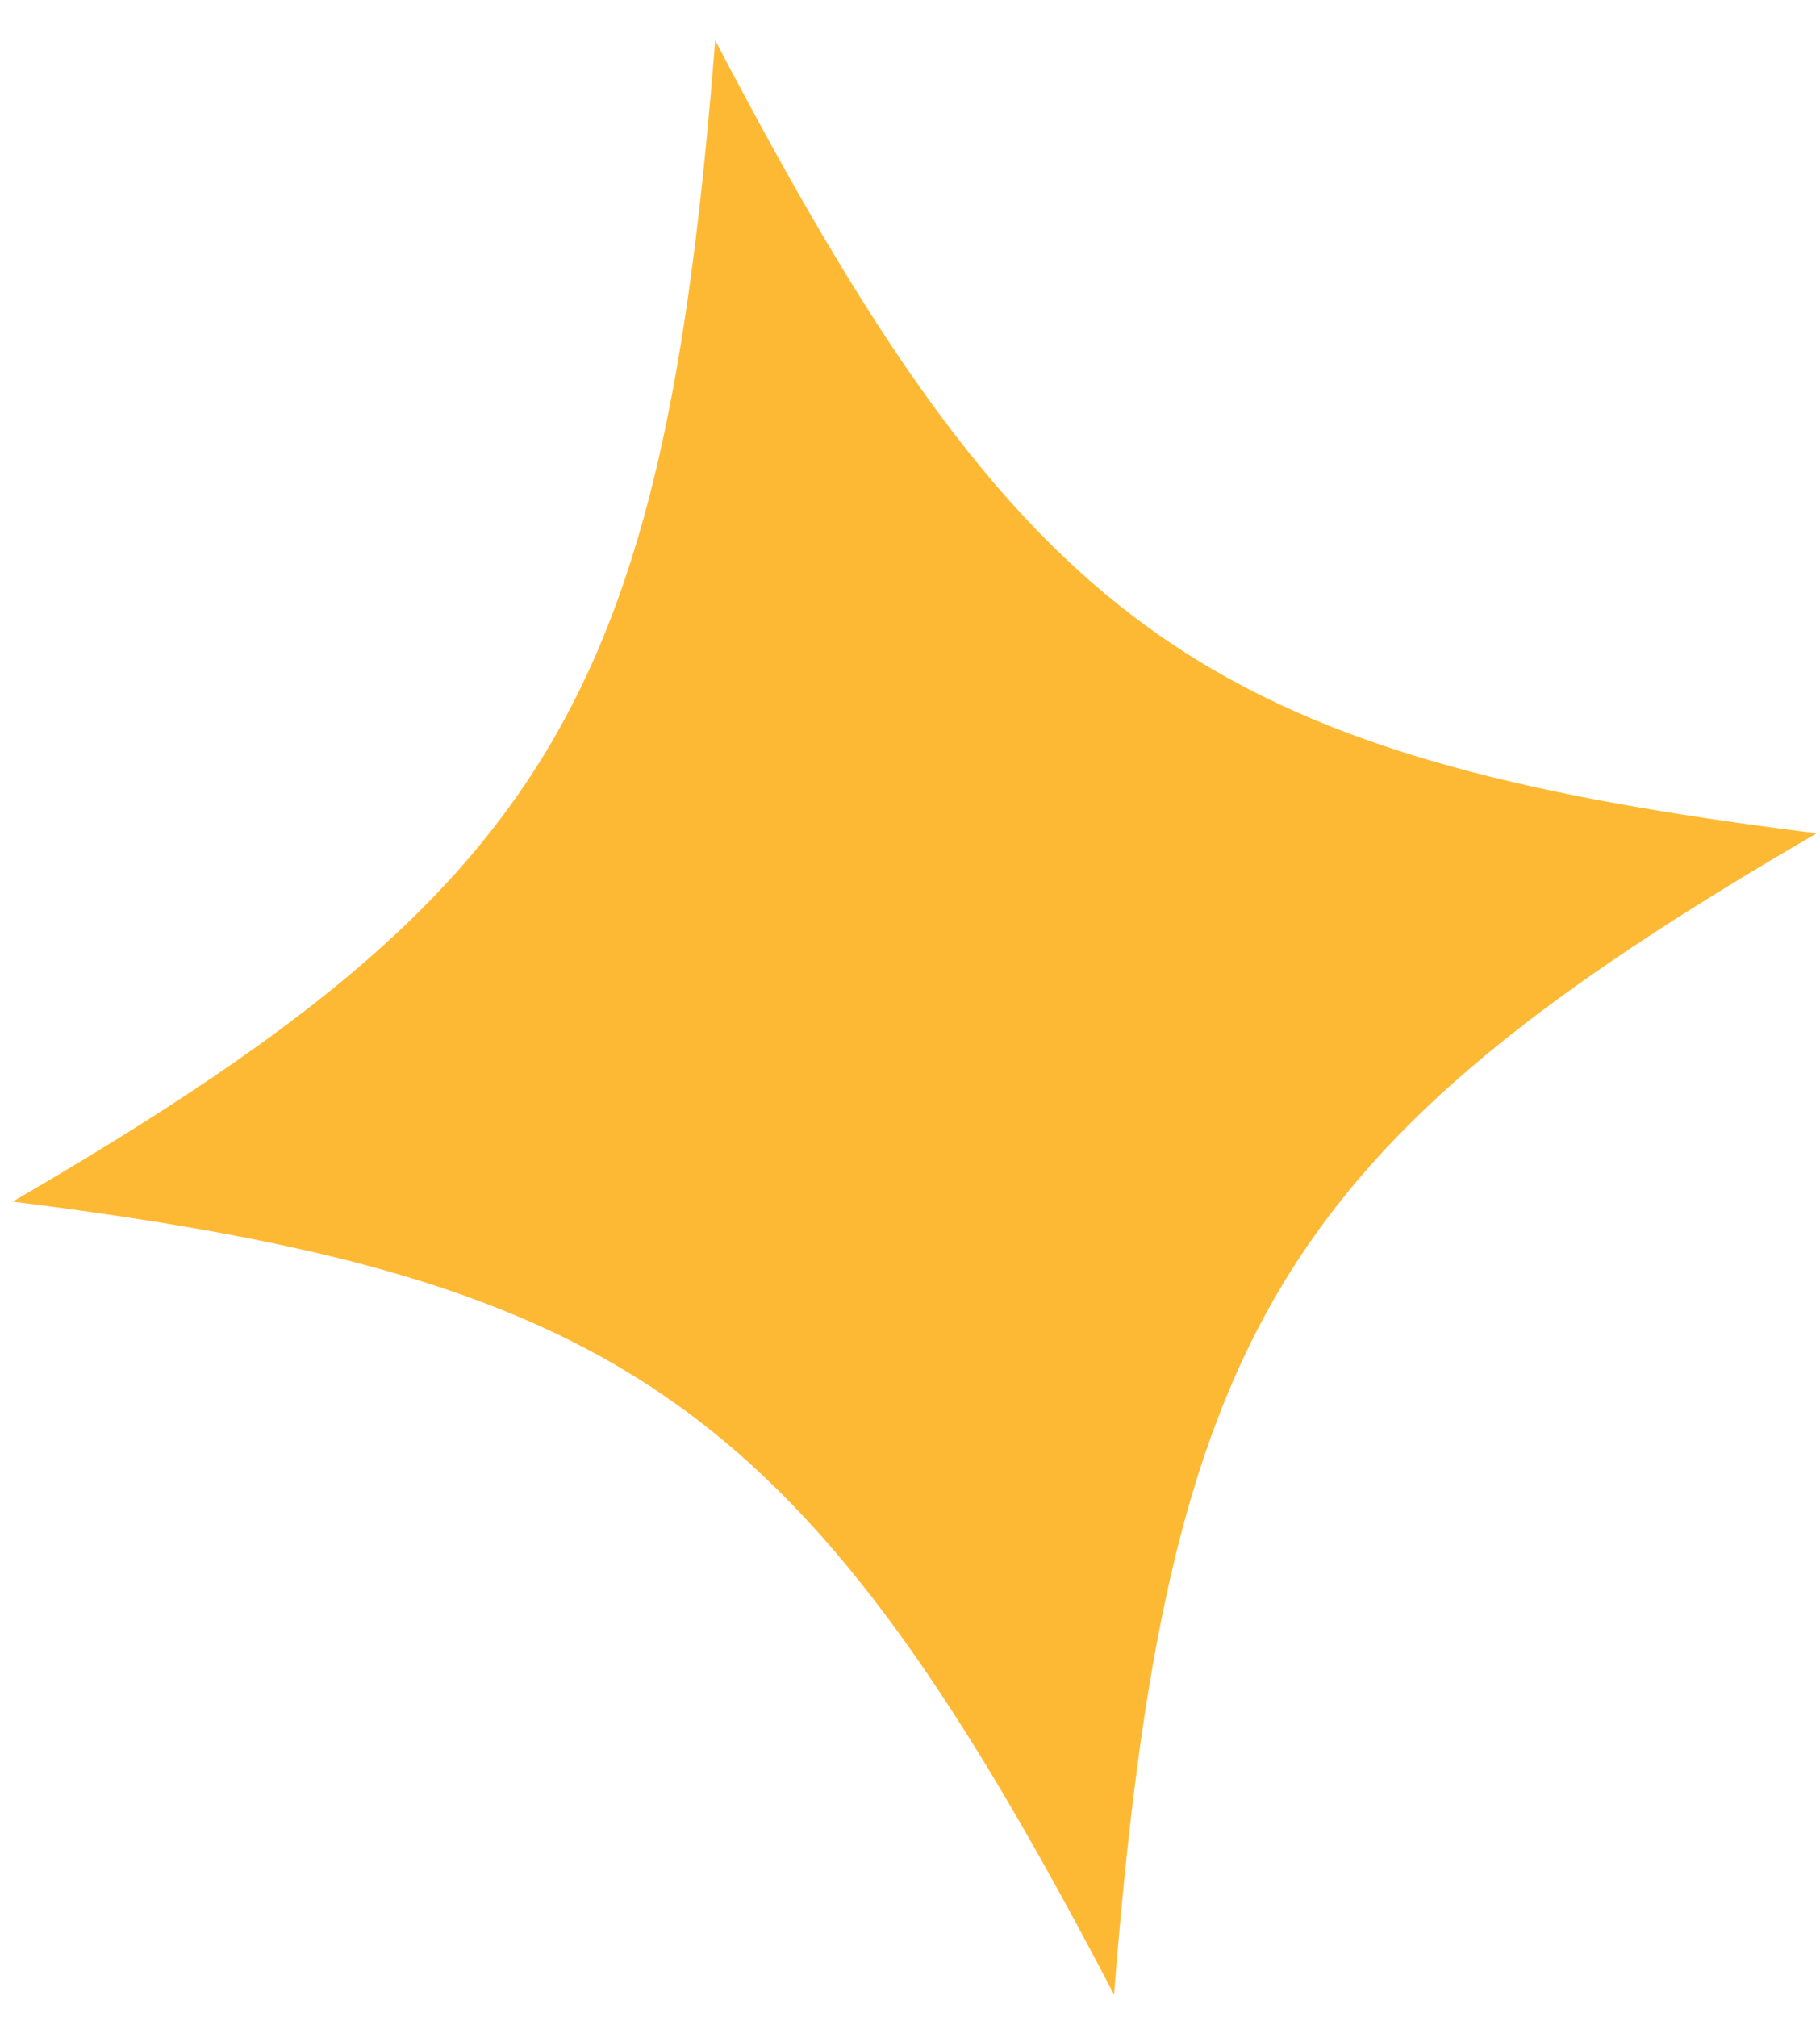 <svg width="37" height="41" viewBox="0 0 37 41" fill="none" xmlns="http://www.w3.org/2000/svg">
<path opacity="0.8" d="M36.932 16.937C26.013 23.285 23.706 27.097 22.648 40.542C16.405 28.587 12.789 25.984 0.256 24.424C11.175 18.077 13.482 14.265 14.54 0.819C20.782 12.774 24.399 15.378 36.932 16.937Z" fill="#FDA802"/>
</svg>
